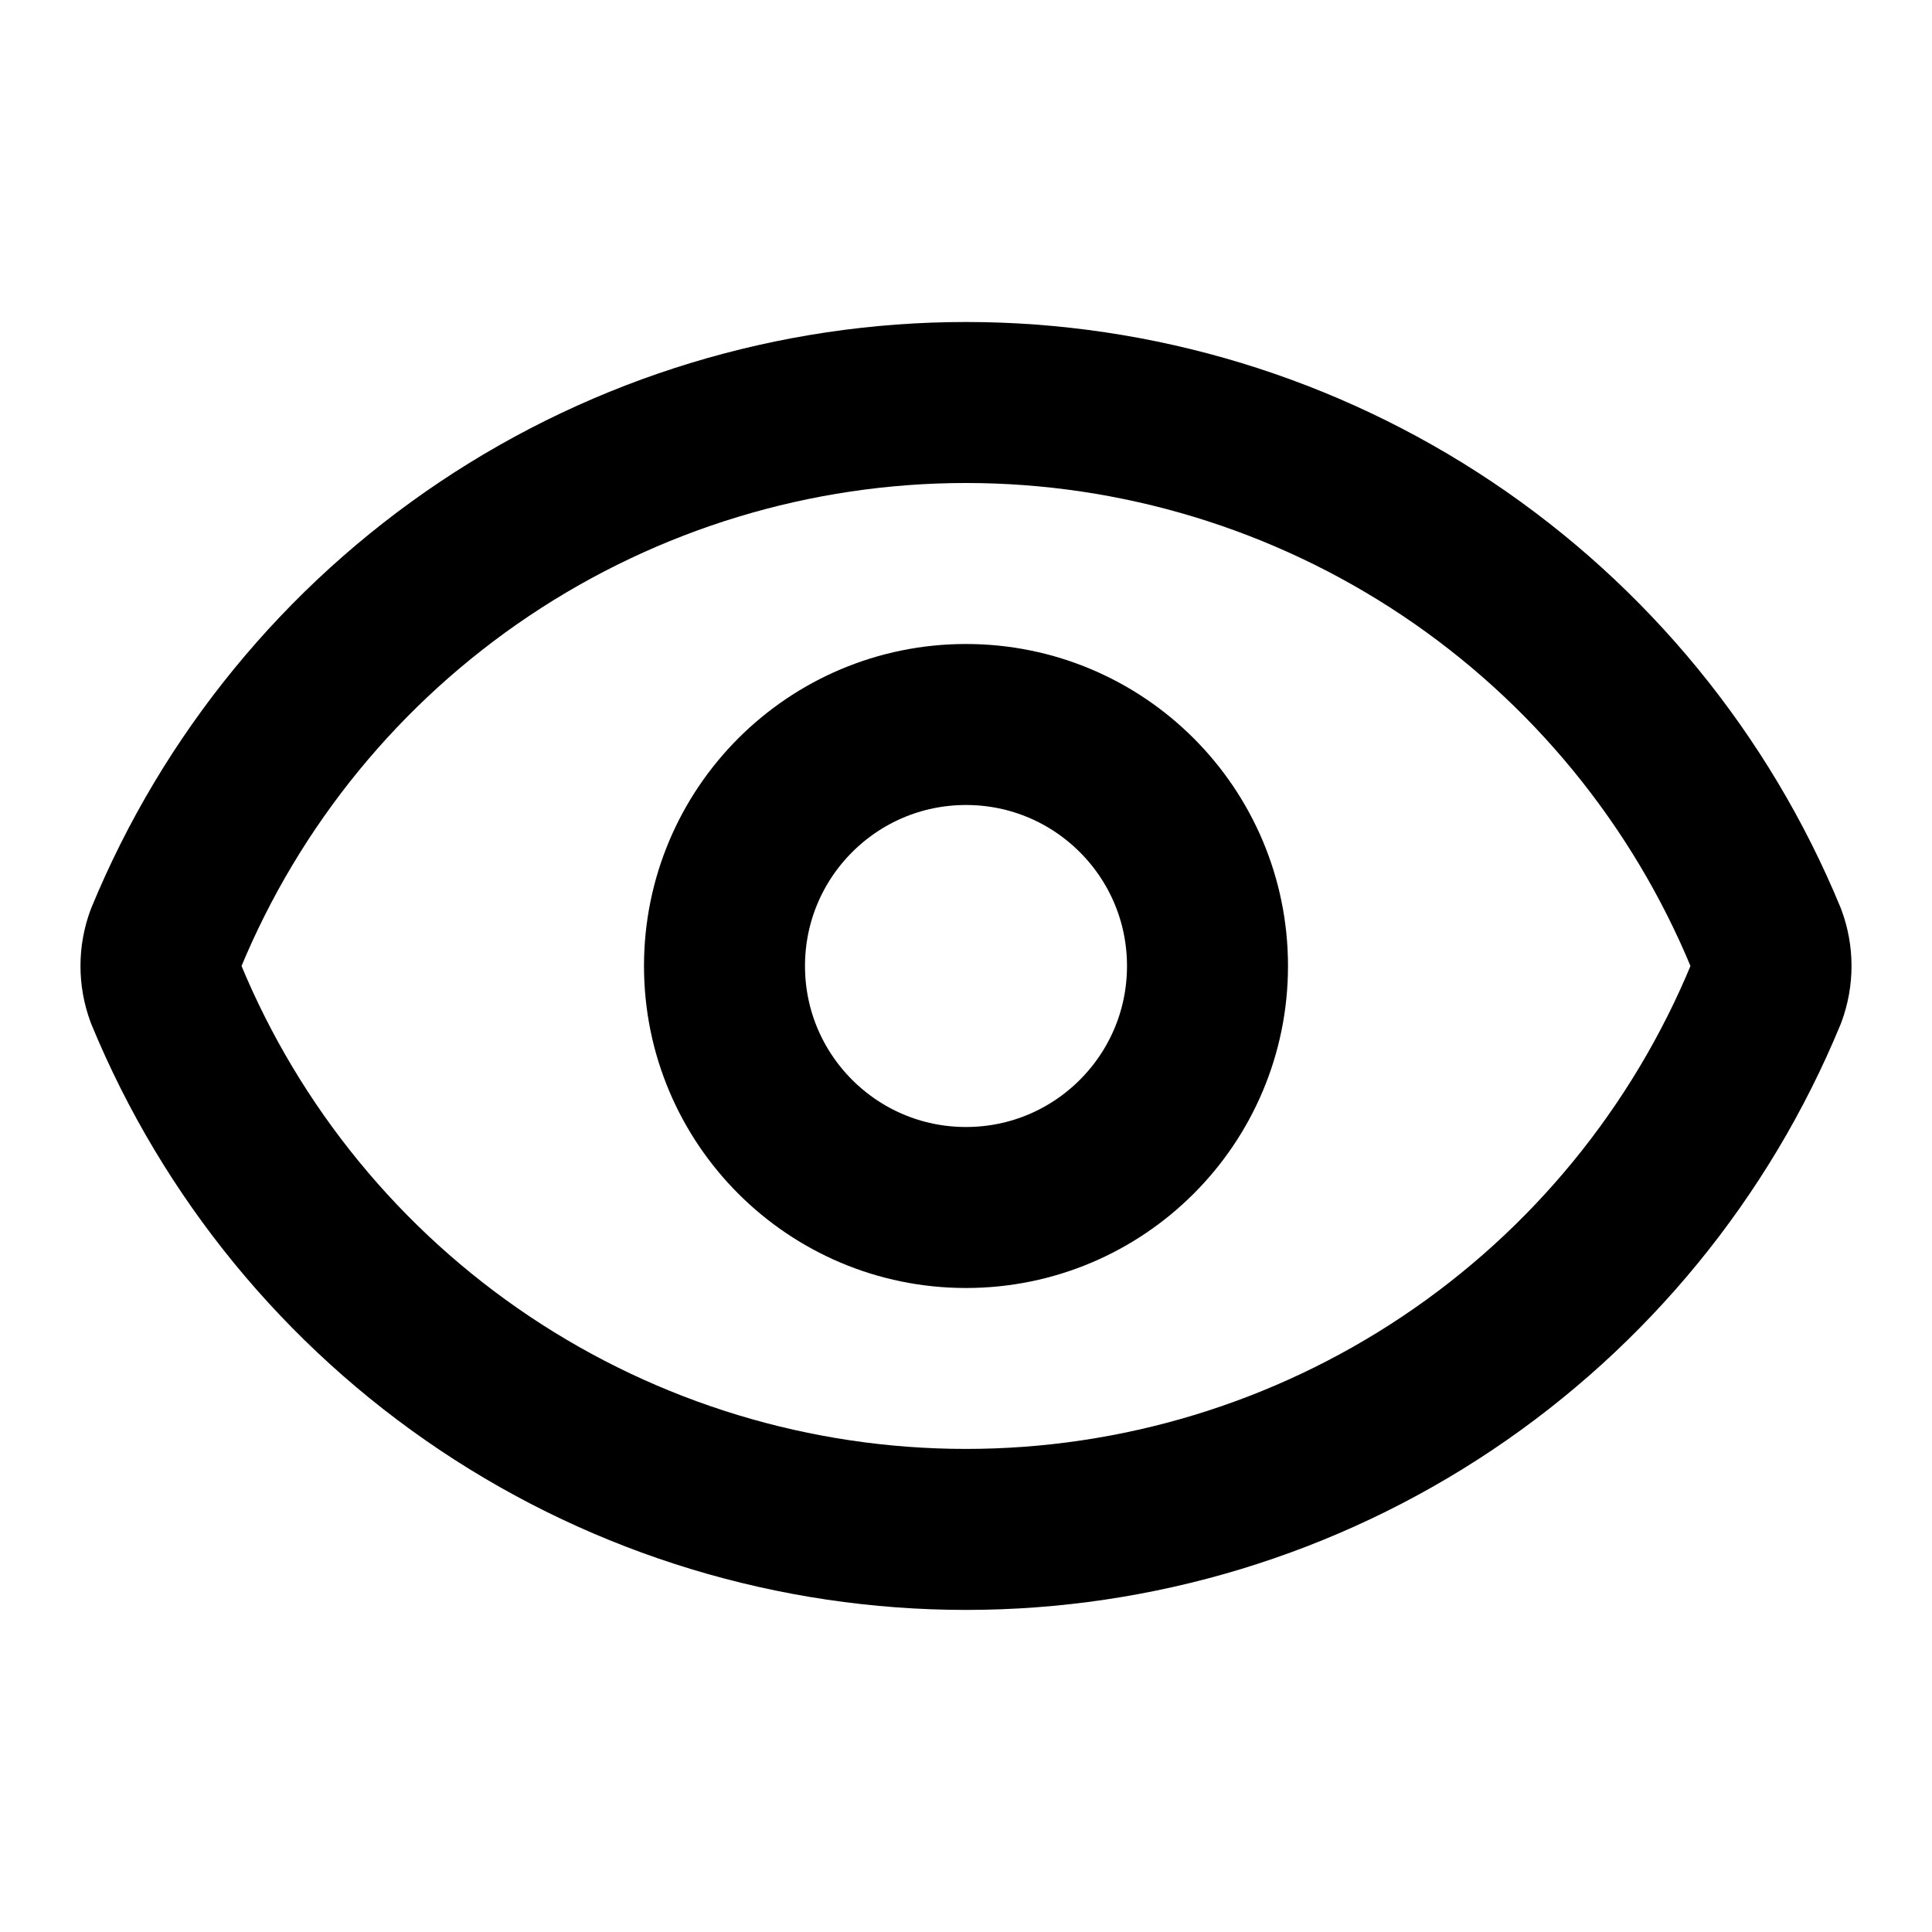 <svg width="24" height="24" viewBox="0 0 24 24" fill="none" xmlns="http://www.w3.org/2000/svg">
<path d="M2.062 12.348C1.979 12.123 1.979 11.876 2.062 11.652C2.874 9.684 4.252 8.001 6.021 6.817C7.79 5.633 9.871 5 12 5C14.129 5 16.21 5.633 17.979 6.817C19.748 8.001 21.126 9.684 21.938 11.652C22.021 11.876 22.021 12.123 21.938 12.348C21.126 14.316 19.748 15.999 17.979 17.183C16.21 18.367 14.129 18.999 12 18.999C9.871 18.999 7.79 18.367 6.021 17.183C4.252 15.999 2.874 14.316 2.062 12.348Z" stroke="black" stroke-width="2" stroke-linecap="round" stroke-linejoin="round"/>
<path d="M12 15C13.657 15 15 13.657 15 12C15 10.343 13.657 9 12 9C10.343 9 9 10.343 9 12C9 13.657 10.343 15 12 15Z" stroke="black" stroke-width="2" stroke-linecap="round" stroke-linejoin="round"/>
</svg>
